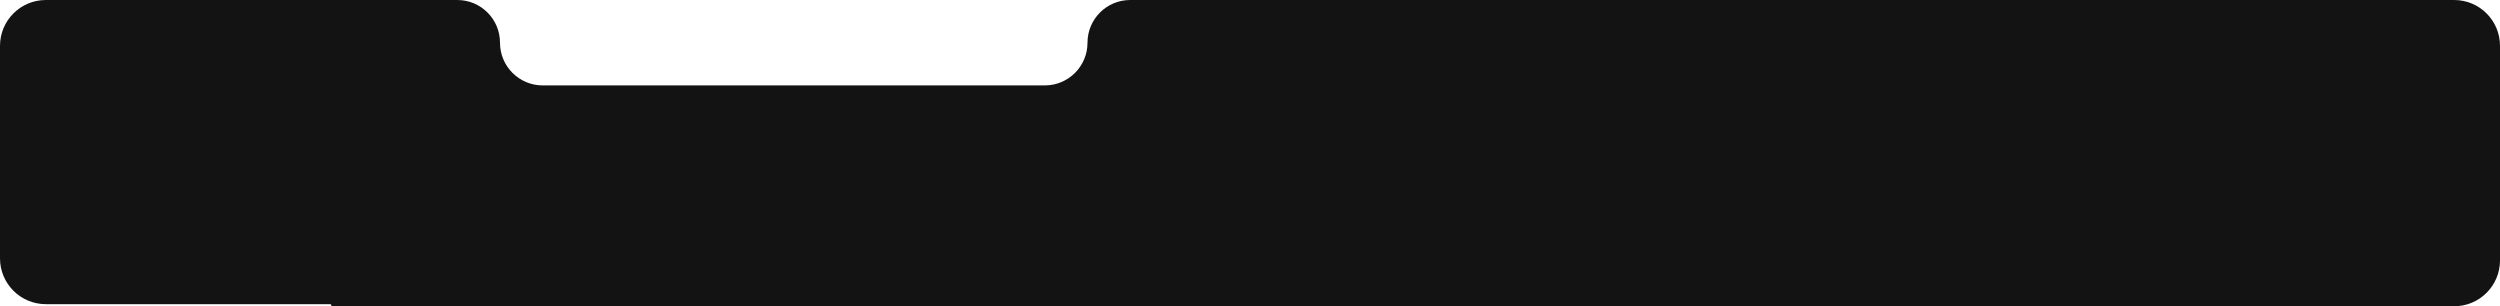 <?xml version="1.0" encoding="UTF-8"?> <svg xmlns="http://www.w3.org/2000/svg" width="1200" height="147" viewBox="0 0 1200 147" fill="none"><path fill-rule="evenodd" clip-rule="evenodd" d="M0 22C0 9.85 9.85 0 22 0H219.5C230.822 0 240 9.178 240 20.5V20.5C240 31.822 249.178 41 260.5 41H501.5C512.822 41 522 31.822 522 20.5V20.5C522 9.178 531.178 0 542.5 0H1178C1190.15 0 1200 9.85 1200 22V125C1200 137.15 1190.15 147 1178 147H836H522H159.5C159.224 147 159 146.776 159 146.5V146.5C159 146.224 158.776 146 158.5 146H22C9.85 146 0 136.15 0 124V22Z" fill="#131313"></path></svg> 